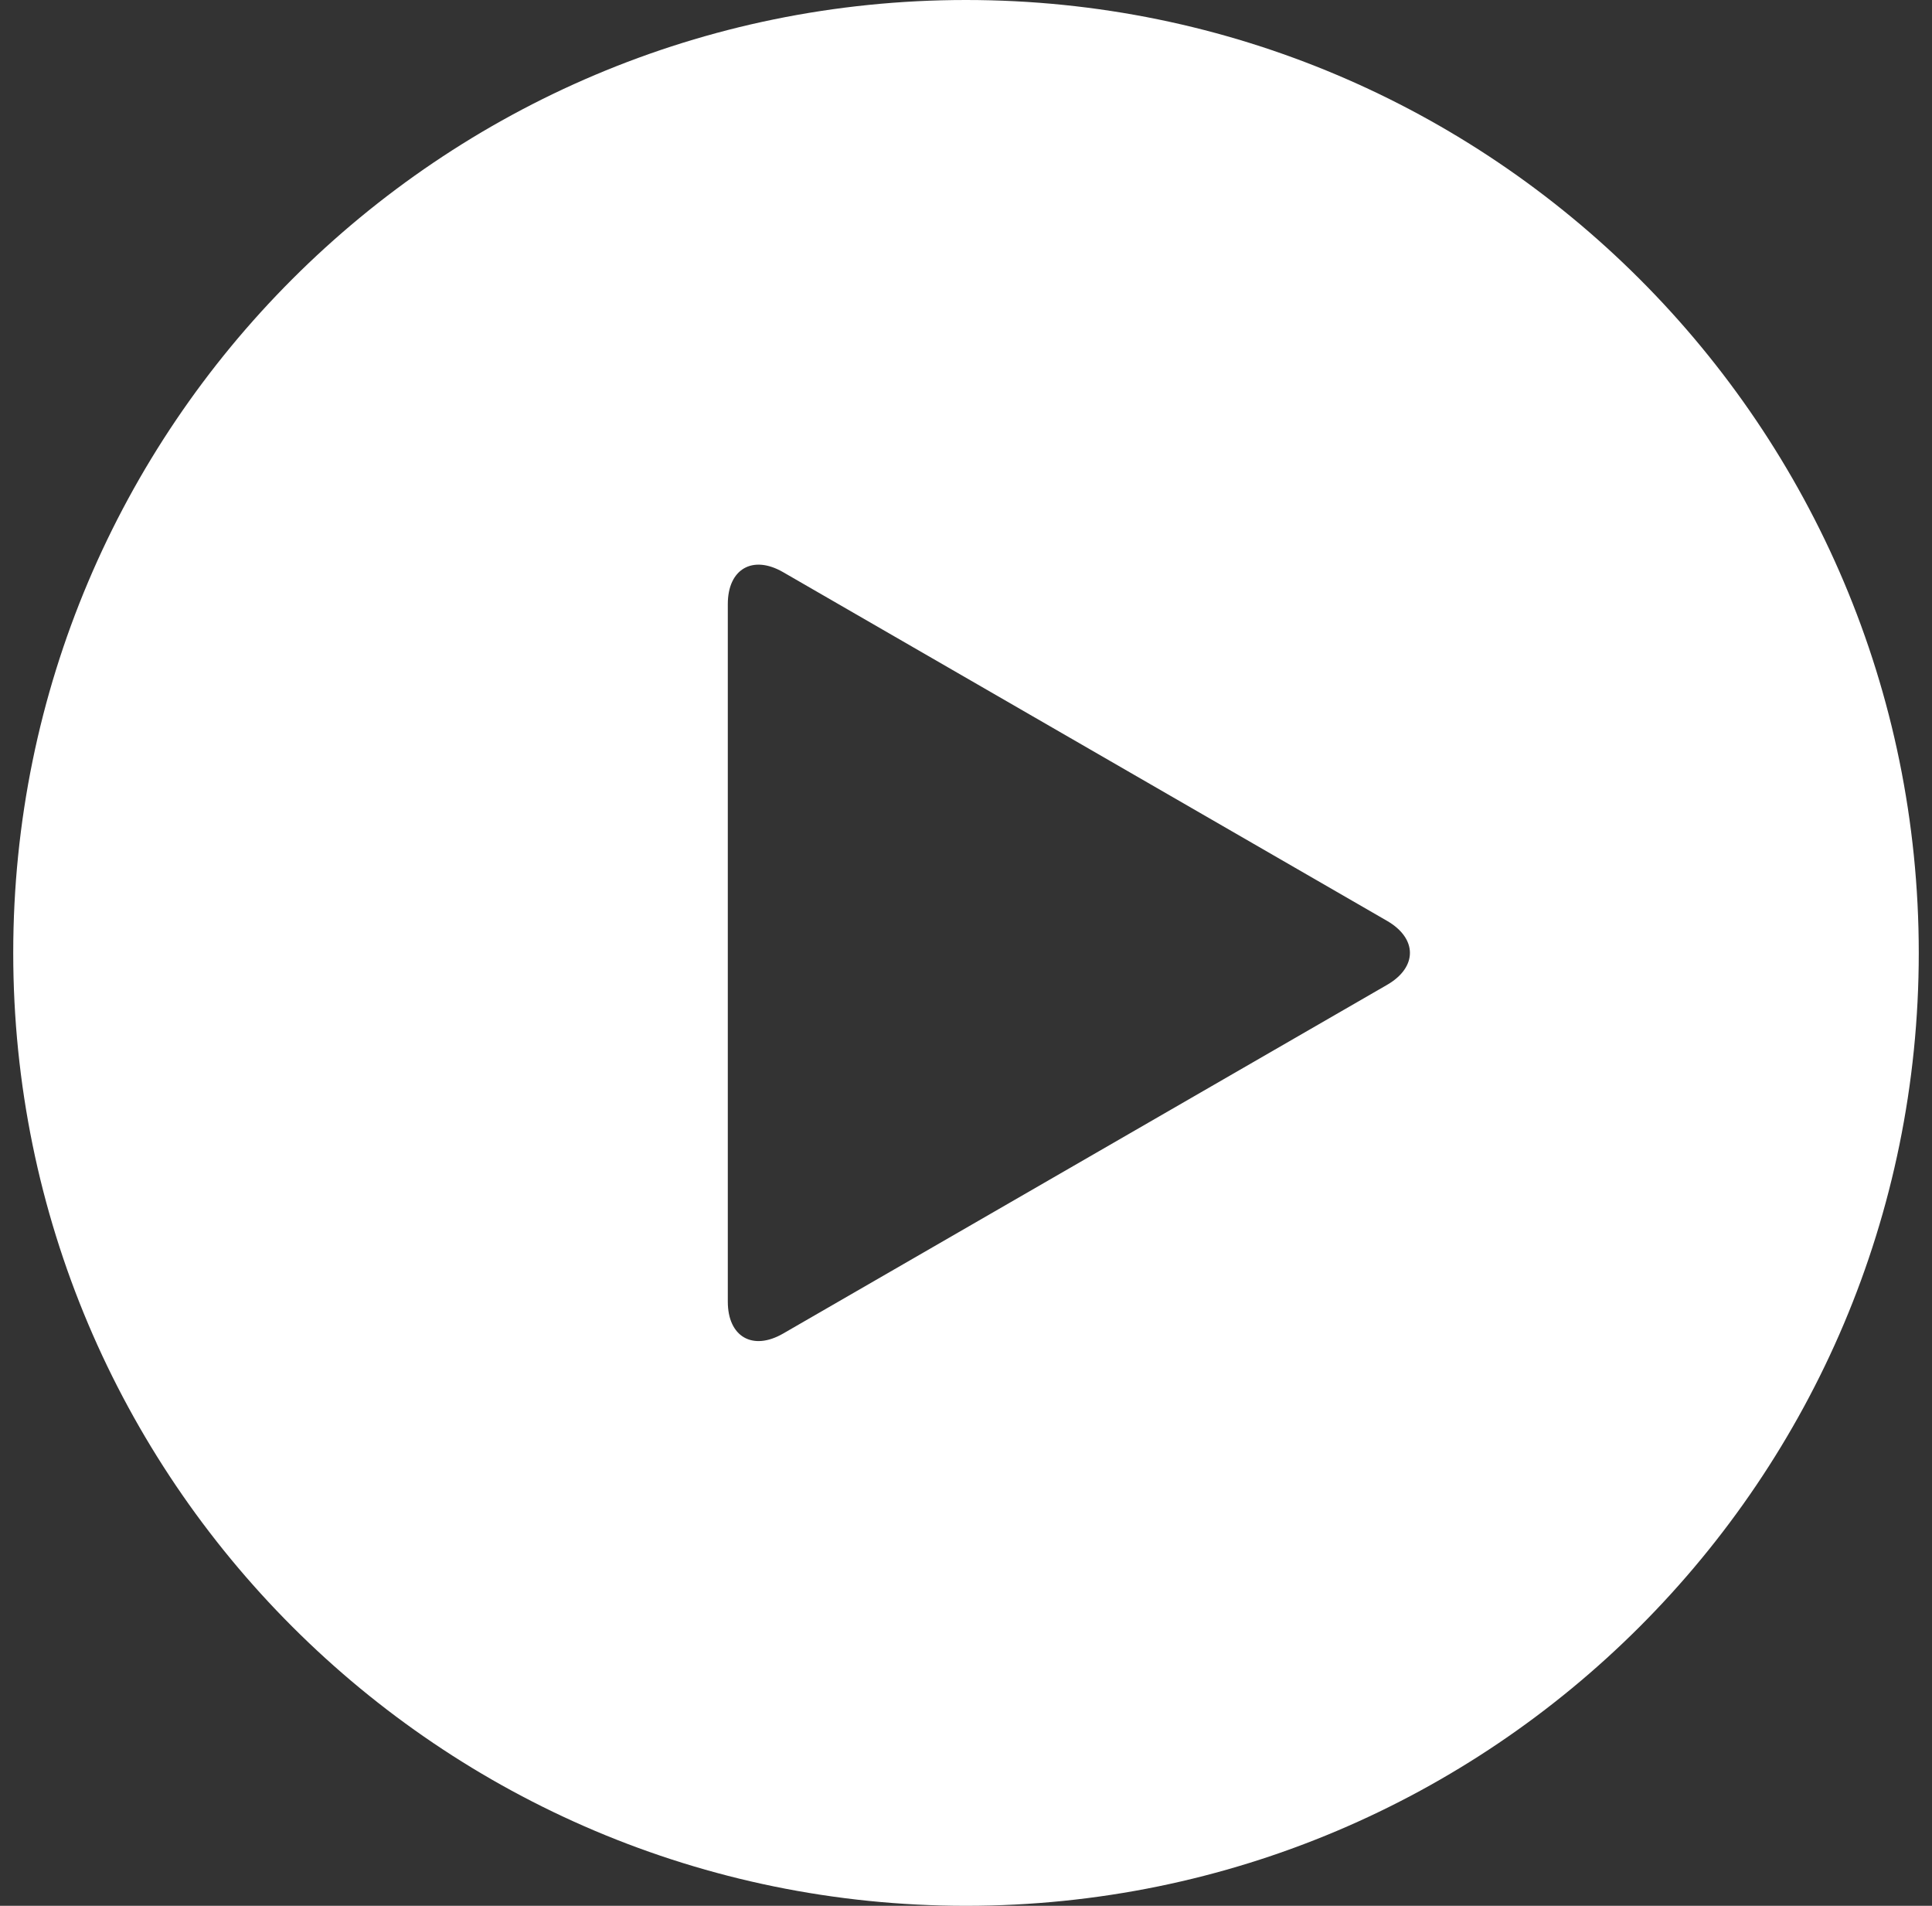 <svg width="73" height="72" viewBox="0 0 73 72" fill="none" xmlns="http://www.w3.org/2000/svg">
<rect x="0" y="0" width="73" height="72" fill="#333333" stroke="none"/>
<path d="M36.5 0C16.619 0 0.5 16.119 0.5 36C0.5 55.881 16.619 72 36.5 72C56.381 72 72.5 55.881 72.5 36C72.5 16.119 56.381 0 36.5 0ZM52.412 37.206L29.588 50.382C28.439 51.045 27.5 50.502 27.5 49.176V22.821C27.5 21.495 28.439 20.952 29.588 21.615L52.412 34.791C53.561 35.457 53.561 36.543 52.412 37.206Z" fill="white"/>
</svg>
